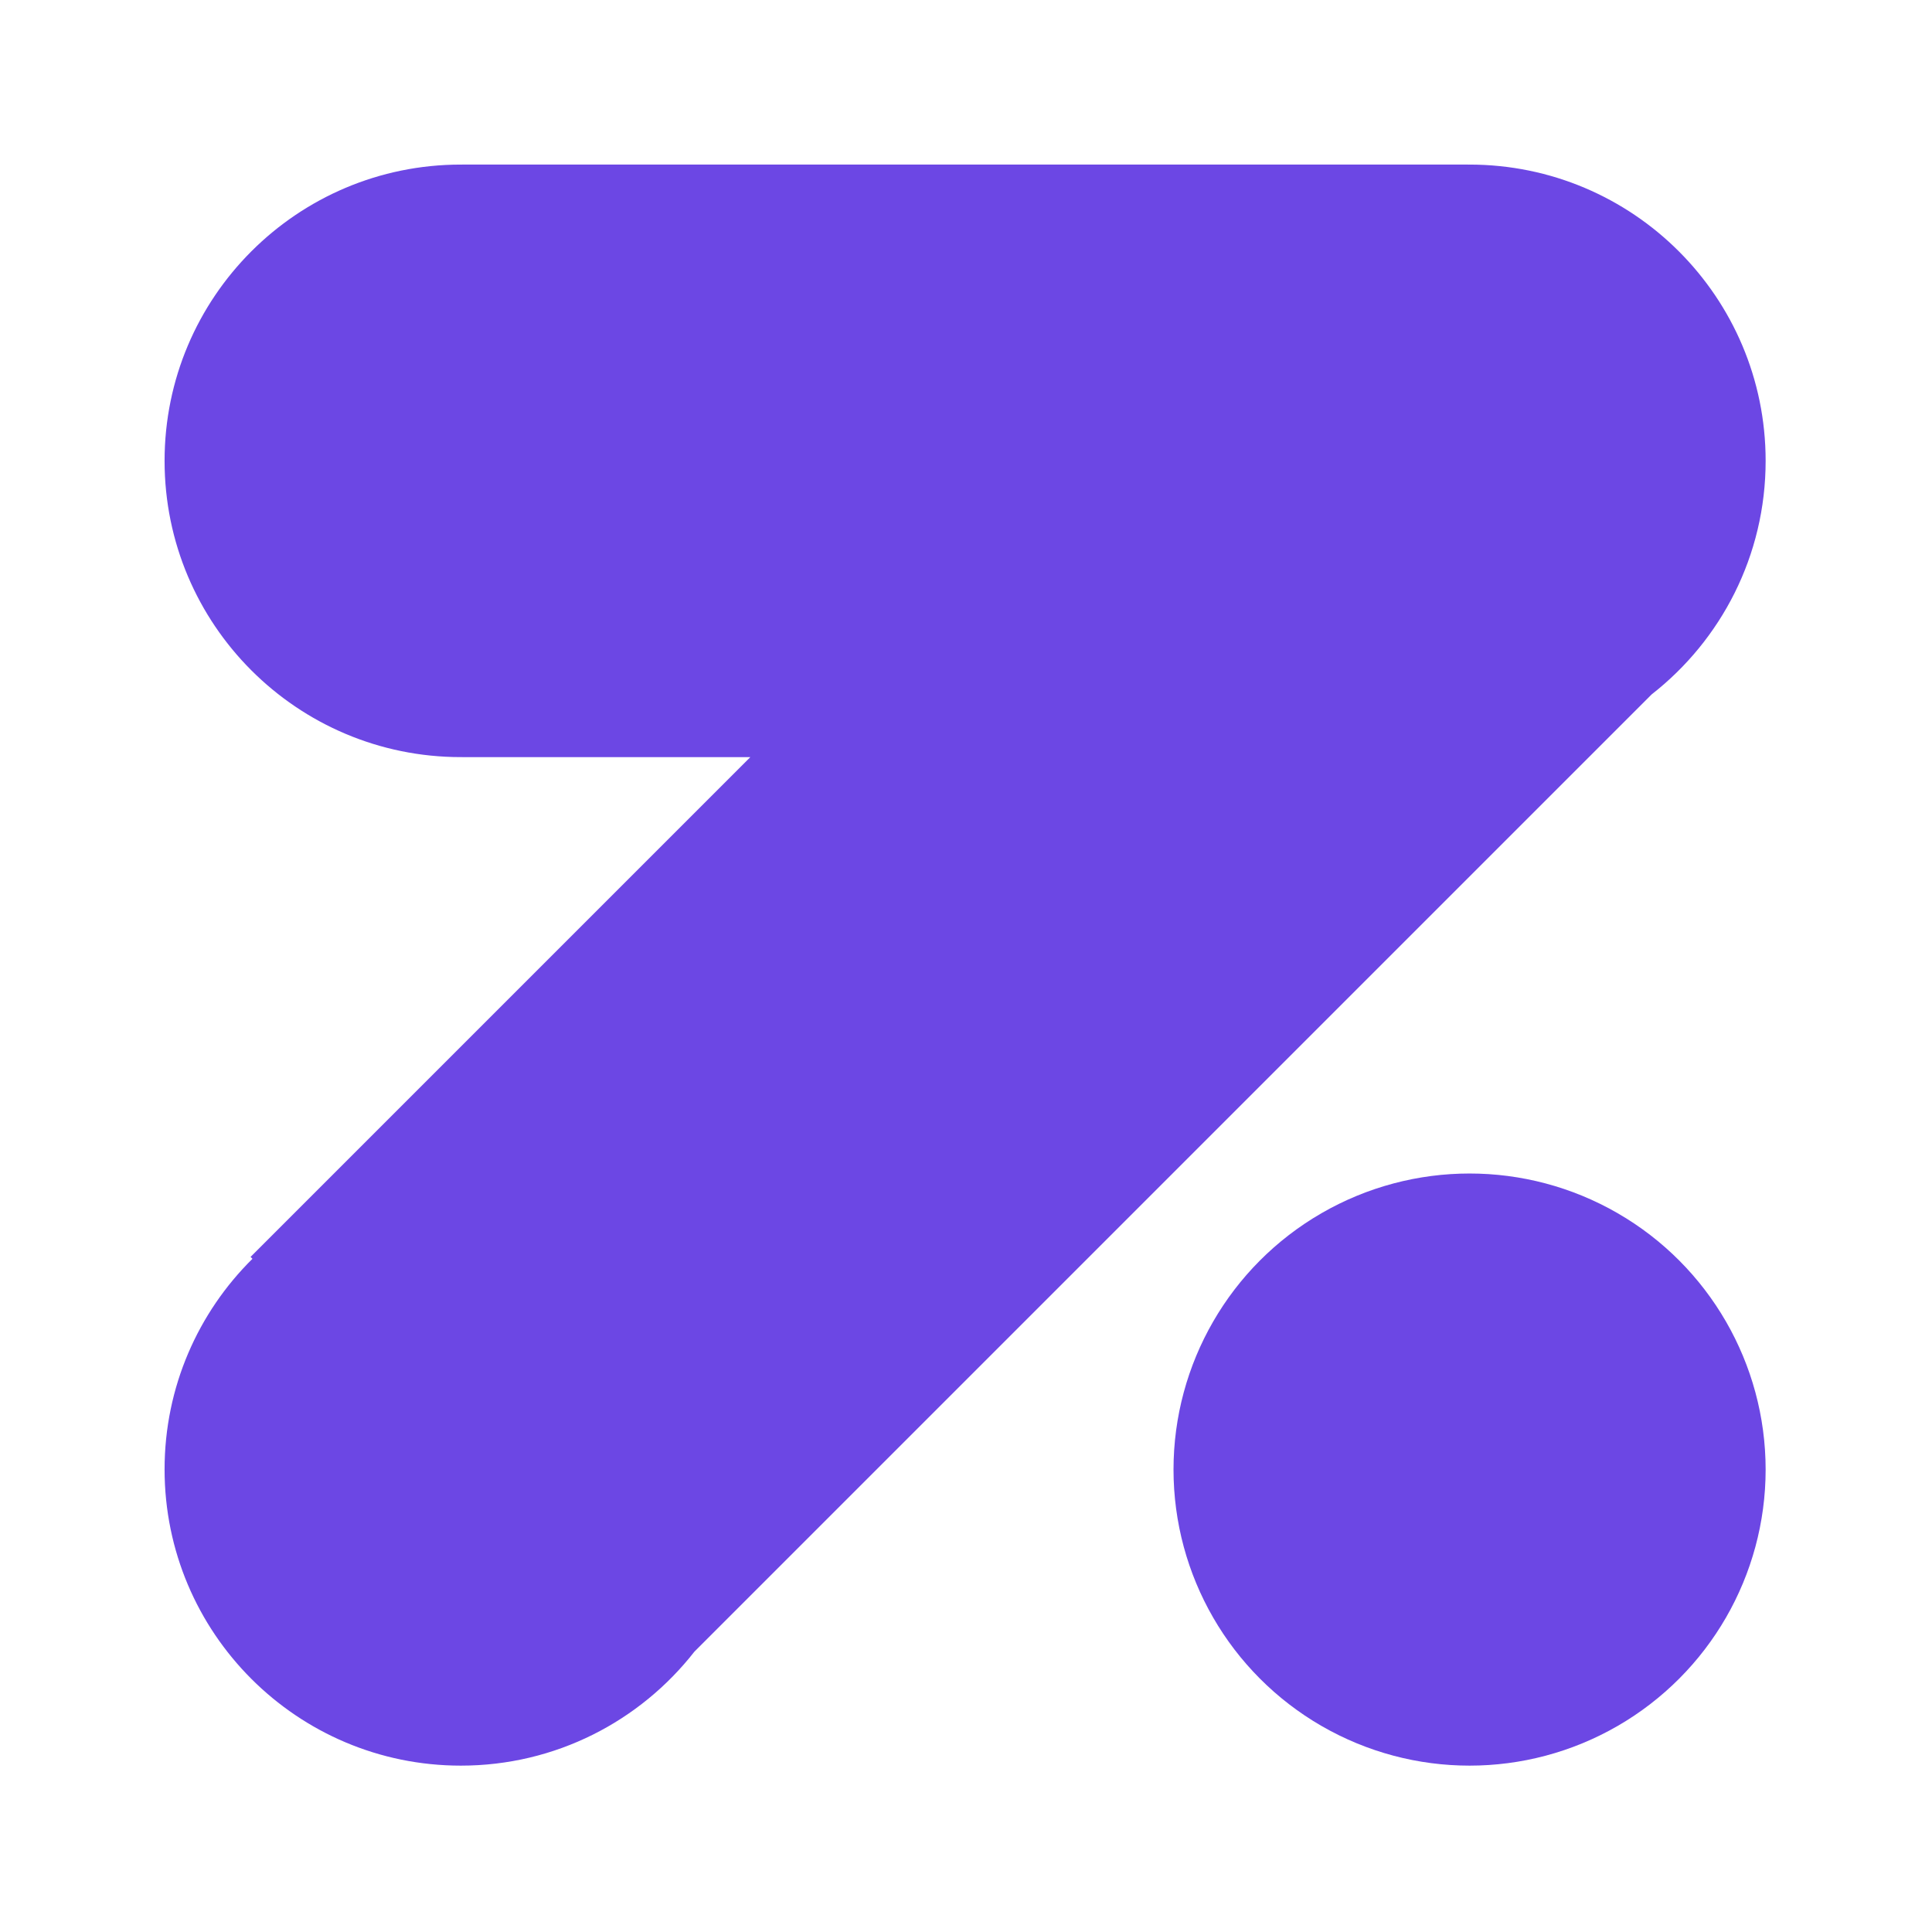 <svg width="1080" height="1080" viewBox="0 0 1080 1080" fill="none" xmlns="http://www.w3.org/2000/svg">
<rect width="1080" height="1080" fill="white"/>
<circle cx="821.5" cy="821.5" r="165.5" fill="#6C47E4"/>
<path d="M820.708 92.004C820.934 92.003 821.159 92 821.384 92C912.851 92 987 166.149 987 257.616C987 310.645 962.074 357.851 923.302 388.163L388.163 923.302C357.851 962.074 310.645 987 257.616 987C166.149 987 92 912.851 92 821.384C92 775.341 110.791 733.688 141.12 703.671L140.065 702.616L419.45 423.231H258.292V423.226C258.066 423.227 257.841 423.231 257.616 423.231C166.149 423.231 92 349.083 92 257.616C92 166.149 166.149 92 257.616 92C257.841 92 258.066 92.003 258.292 92.004V92H820.708V92.004Z" fill="#6C47E4"/>
</svg>
